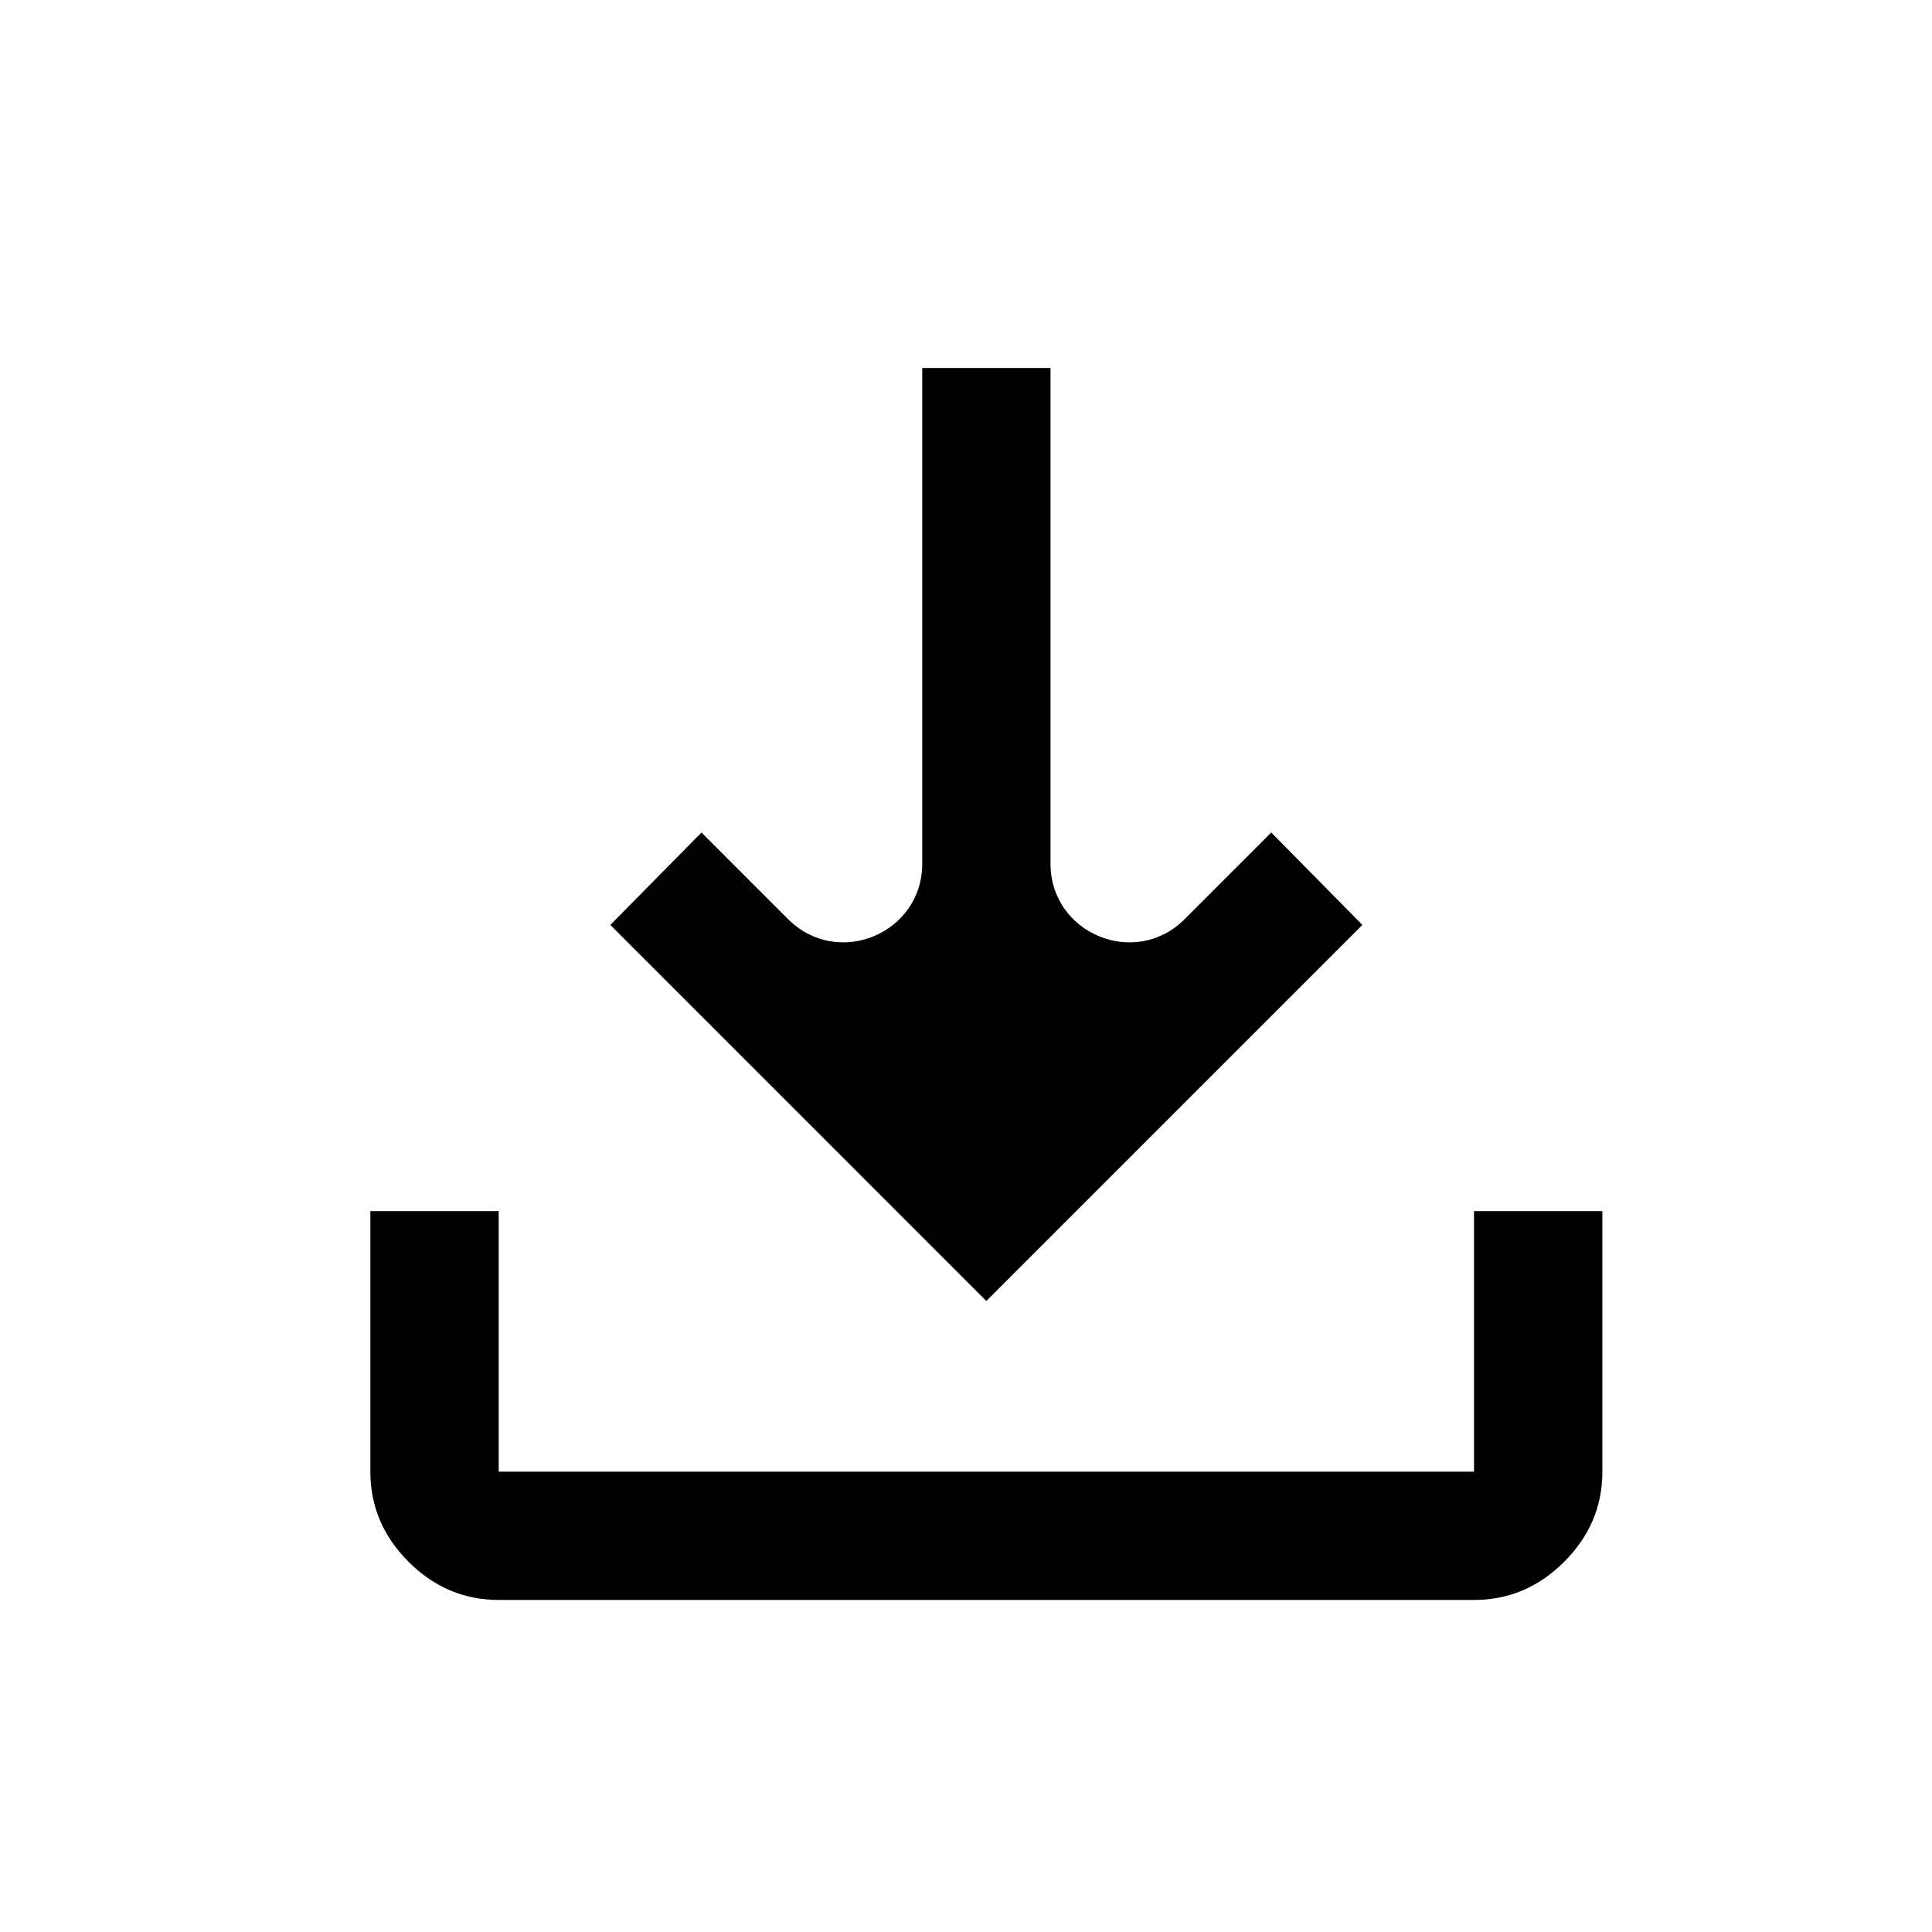 <?xml version="1.0" encoding="UTF-8"?>
<svg xmlns="http://www.w3.org/2000/svg" viewBox="0 0 23 23" fill="none">
  <path d="M11.742 15.488L7.266 11.011L8.351 9.911L9.383 10.943C9.972 11.532 10.979 11.115 10.979 10.282V4.381H12.506V10.282C12.506 11.115 13.514 11.532 14.102 10.943L15.134 9.911L16.219 11.011L11.742 15.488ZM5.937 19.047C5.525 19.047 5.167 18.896 4.864 18.593C4.561 18.29 4.409 17.932 4.409 17.52V14.418H5.937V17.52H17.548V14.418H19.076V17.52C19.076 17.932 18.924 18.29 18.621 18.593C18.318 18.896 17.96 19.047 17.548 19.047H5.937Z" fill="currentColor"></path>
</svg>
